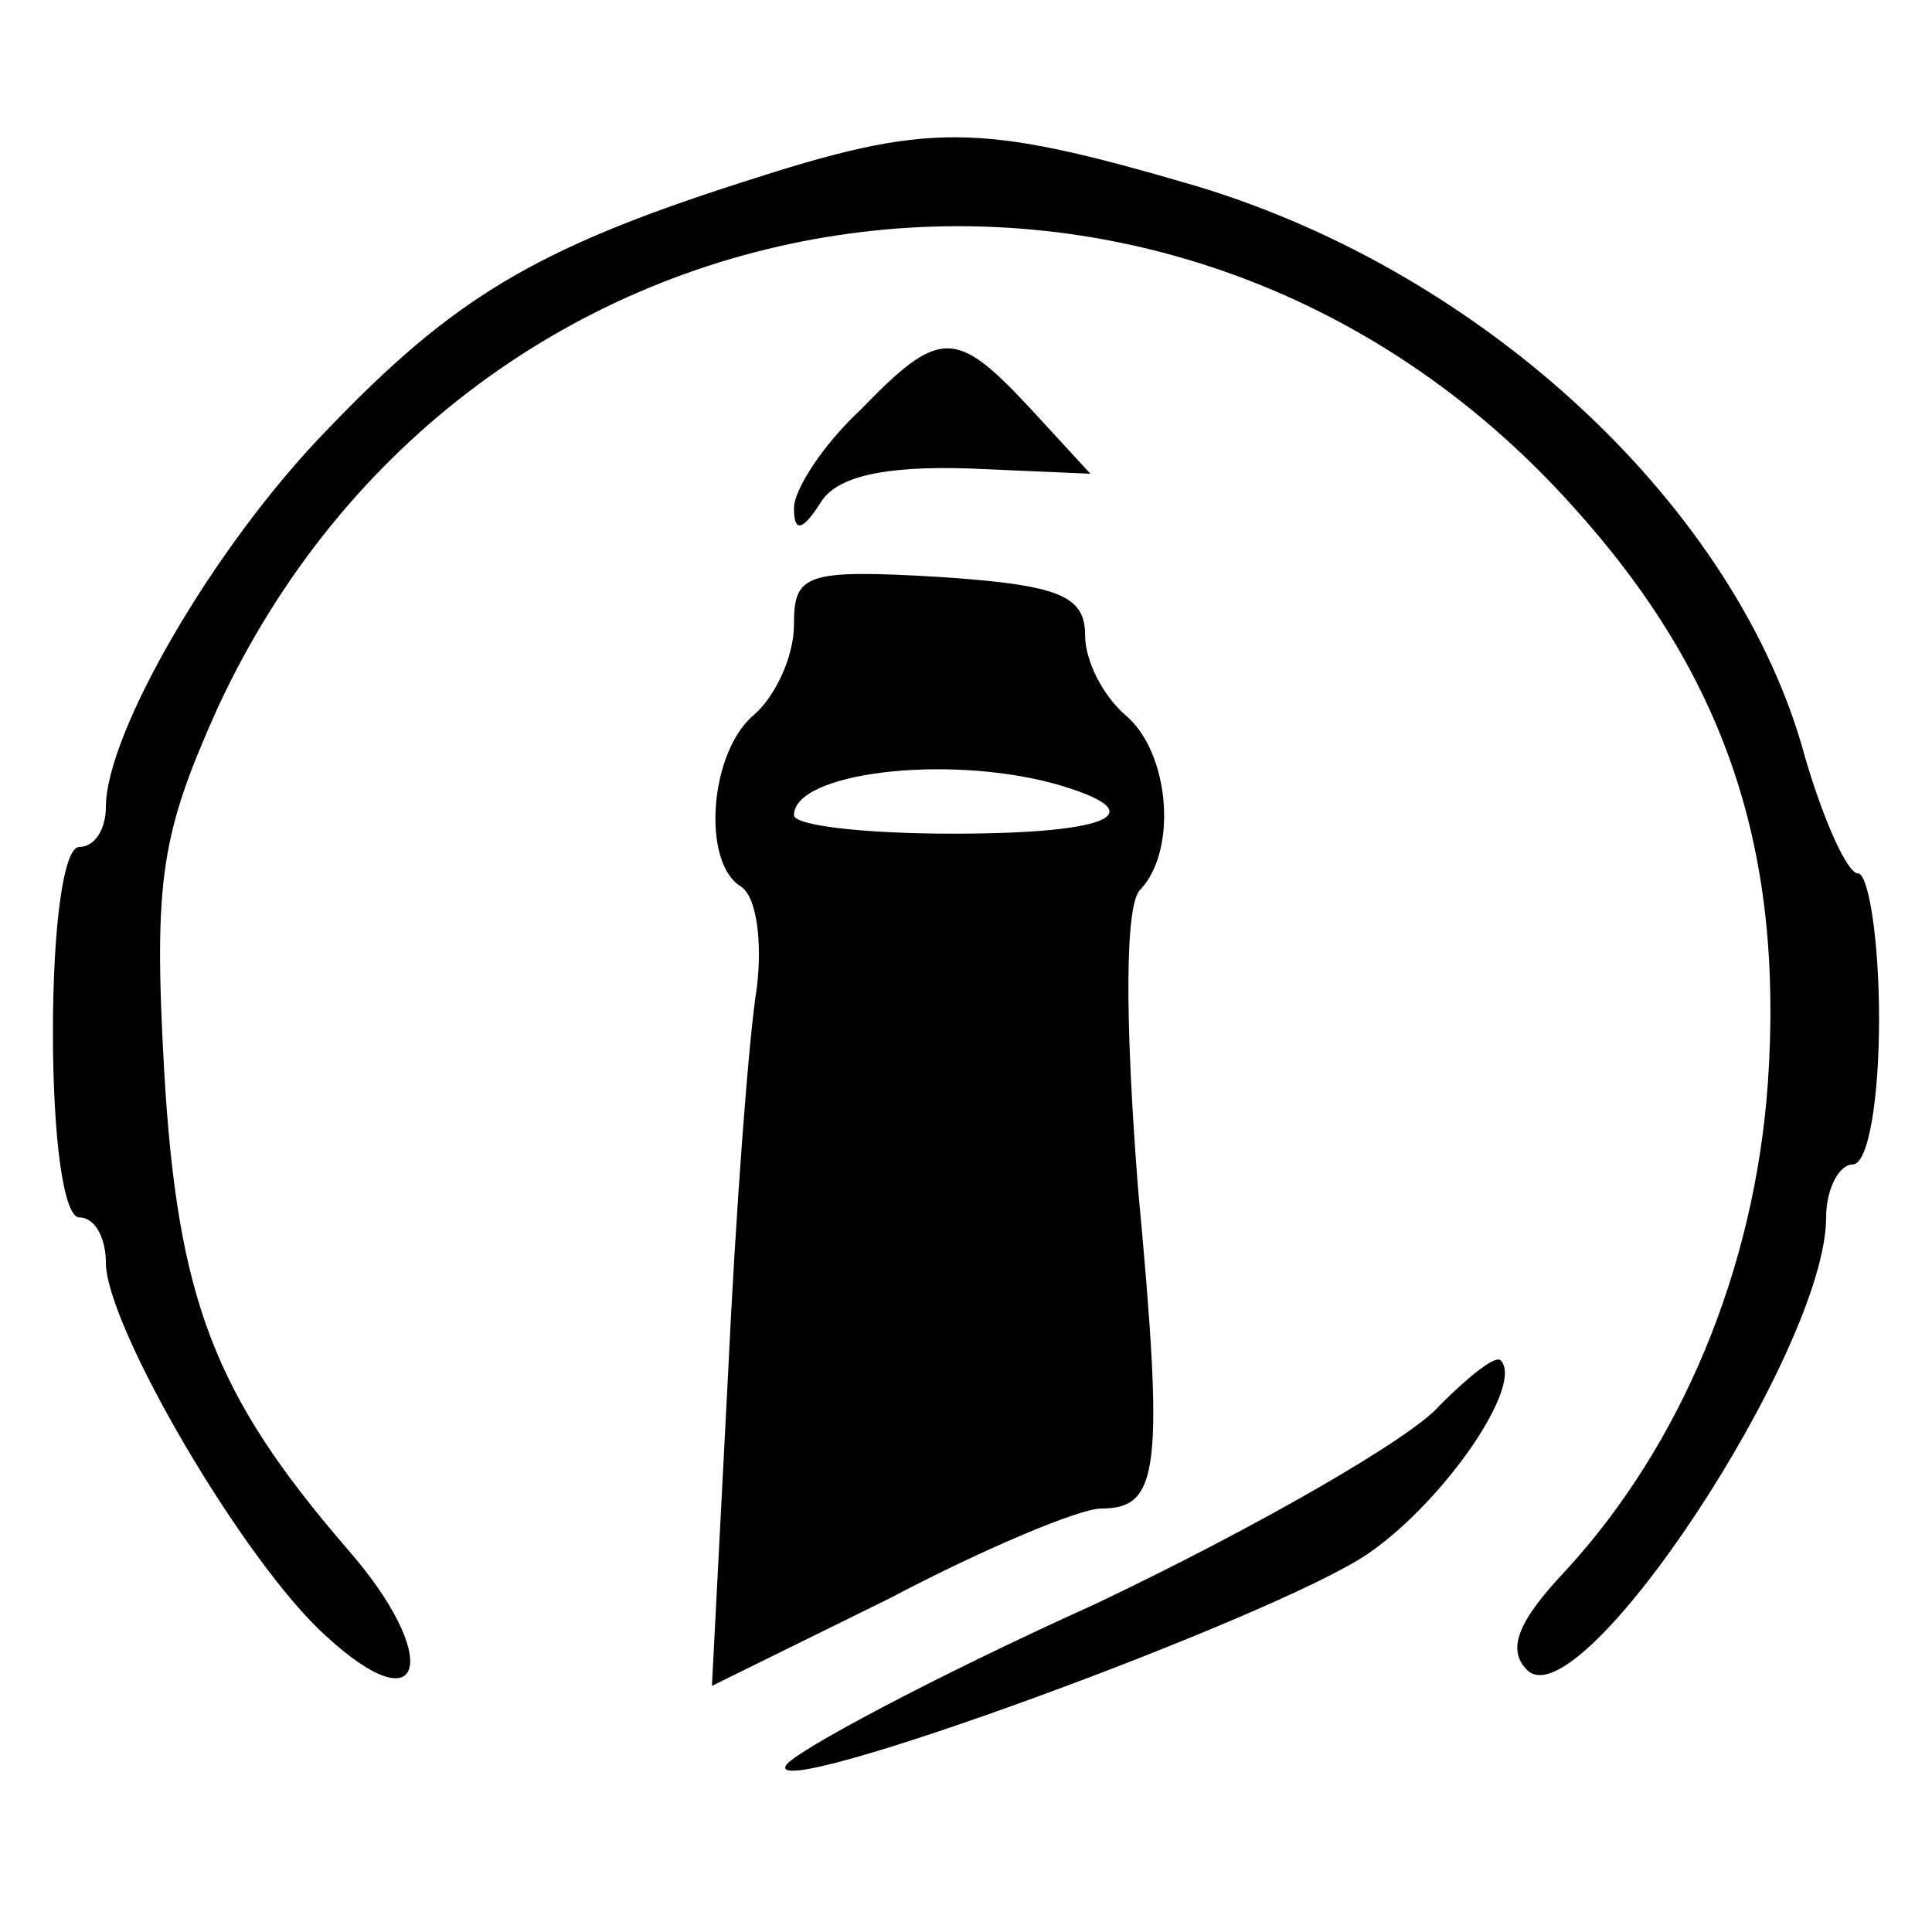 <?xml version="1.0" standalone="no"?>
<!DOCTYPE svg PUBLIC "-//W3C//DTD SVG 20010904//EN"
 "http://www.w3.org/TR/2001/REC-SVG-20010904/DTD/svg10.dtd">
<svg version="1.0" xmlns="http://www.w3.org/2000/svg"
 width="73pt" height="73pt" viewBox="0 0 73 73"
 preserveAspectRatio="xMidYMid meet">
<g transform="translate(0,73) scale(0.1,-0.1)"
fill="#000000" stroke="none">
<path d="M280 661 c-78 -25 -109 -44 -156 -93 -43 -44 -84 -115 -84 -143 0 -8
-4 -15 -10 -15 -6 0 -10 -30 -10 -70 0 -40 4 -70 10 -70 6 0 10 -8 10 -17 0
-24 52 -113 83 -141 38 -35 44 -8 8 33 -50 58 -64 94 -69 181 -4 72 -1 89 20
136 95 206 360 246 512 77 58 -64 80 -130 74 -218 -5 -71 -33 -137 -76 -184
-18 -19 -23 -30 -15 -38 20 -20 113 121 113 171 0 11 5 20 10 20 6 0 10 25 10
55 0 30 -4 55 -8 55 -4 0 -13 20 -20 44 -25 93 -120 183 -231 216 -82 24 -100
24 -171 1z"/>
<path d="M325 575 c-14 -13 -25 -30 -25 -37 0 -9 3 -9 10 2 6 10 24 14 56 13
l46 -2 -23 25 c-28 30 -34 30 -64 -1z"/>
<path d="M300 494 c0 -12 -7 -27 -15 -34 -17 -14 -20 -56 -5 -65 6 -4 8 -21 6
-38 -3 -18 -8 -84 -11 -148 l-6 -116 67 33 c36 19 72 34 80 34 22 0 24 14 14
121 -5 64 -5 108 1 113 14 15 11 52 -6 66 -8 7 -15 20 -15 30 0 15 -10 19 -55
22 -51 3 -55 1 -55 -18z m98 -60 c39 -11 23 -19 -38 -19 -33 0 -60 3 -60 7 0
16 57 23 98 12z"/>
<path d="M544 199 c-10 -12 -69 -46 -130 -75 -62 -28 -114 -56 -117 -61 -9
-15 185 56 220 80 29 20 59 64 50 73 -2 2 -12 -6 -23 -17z"/>
</g>
</svg>
